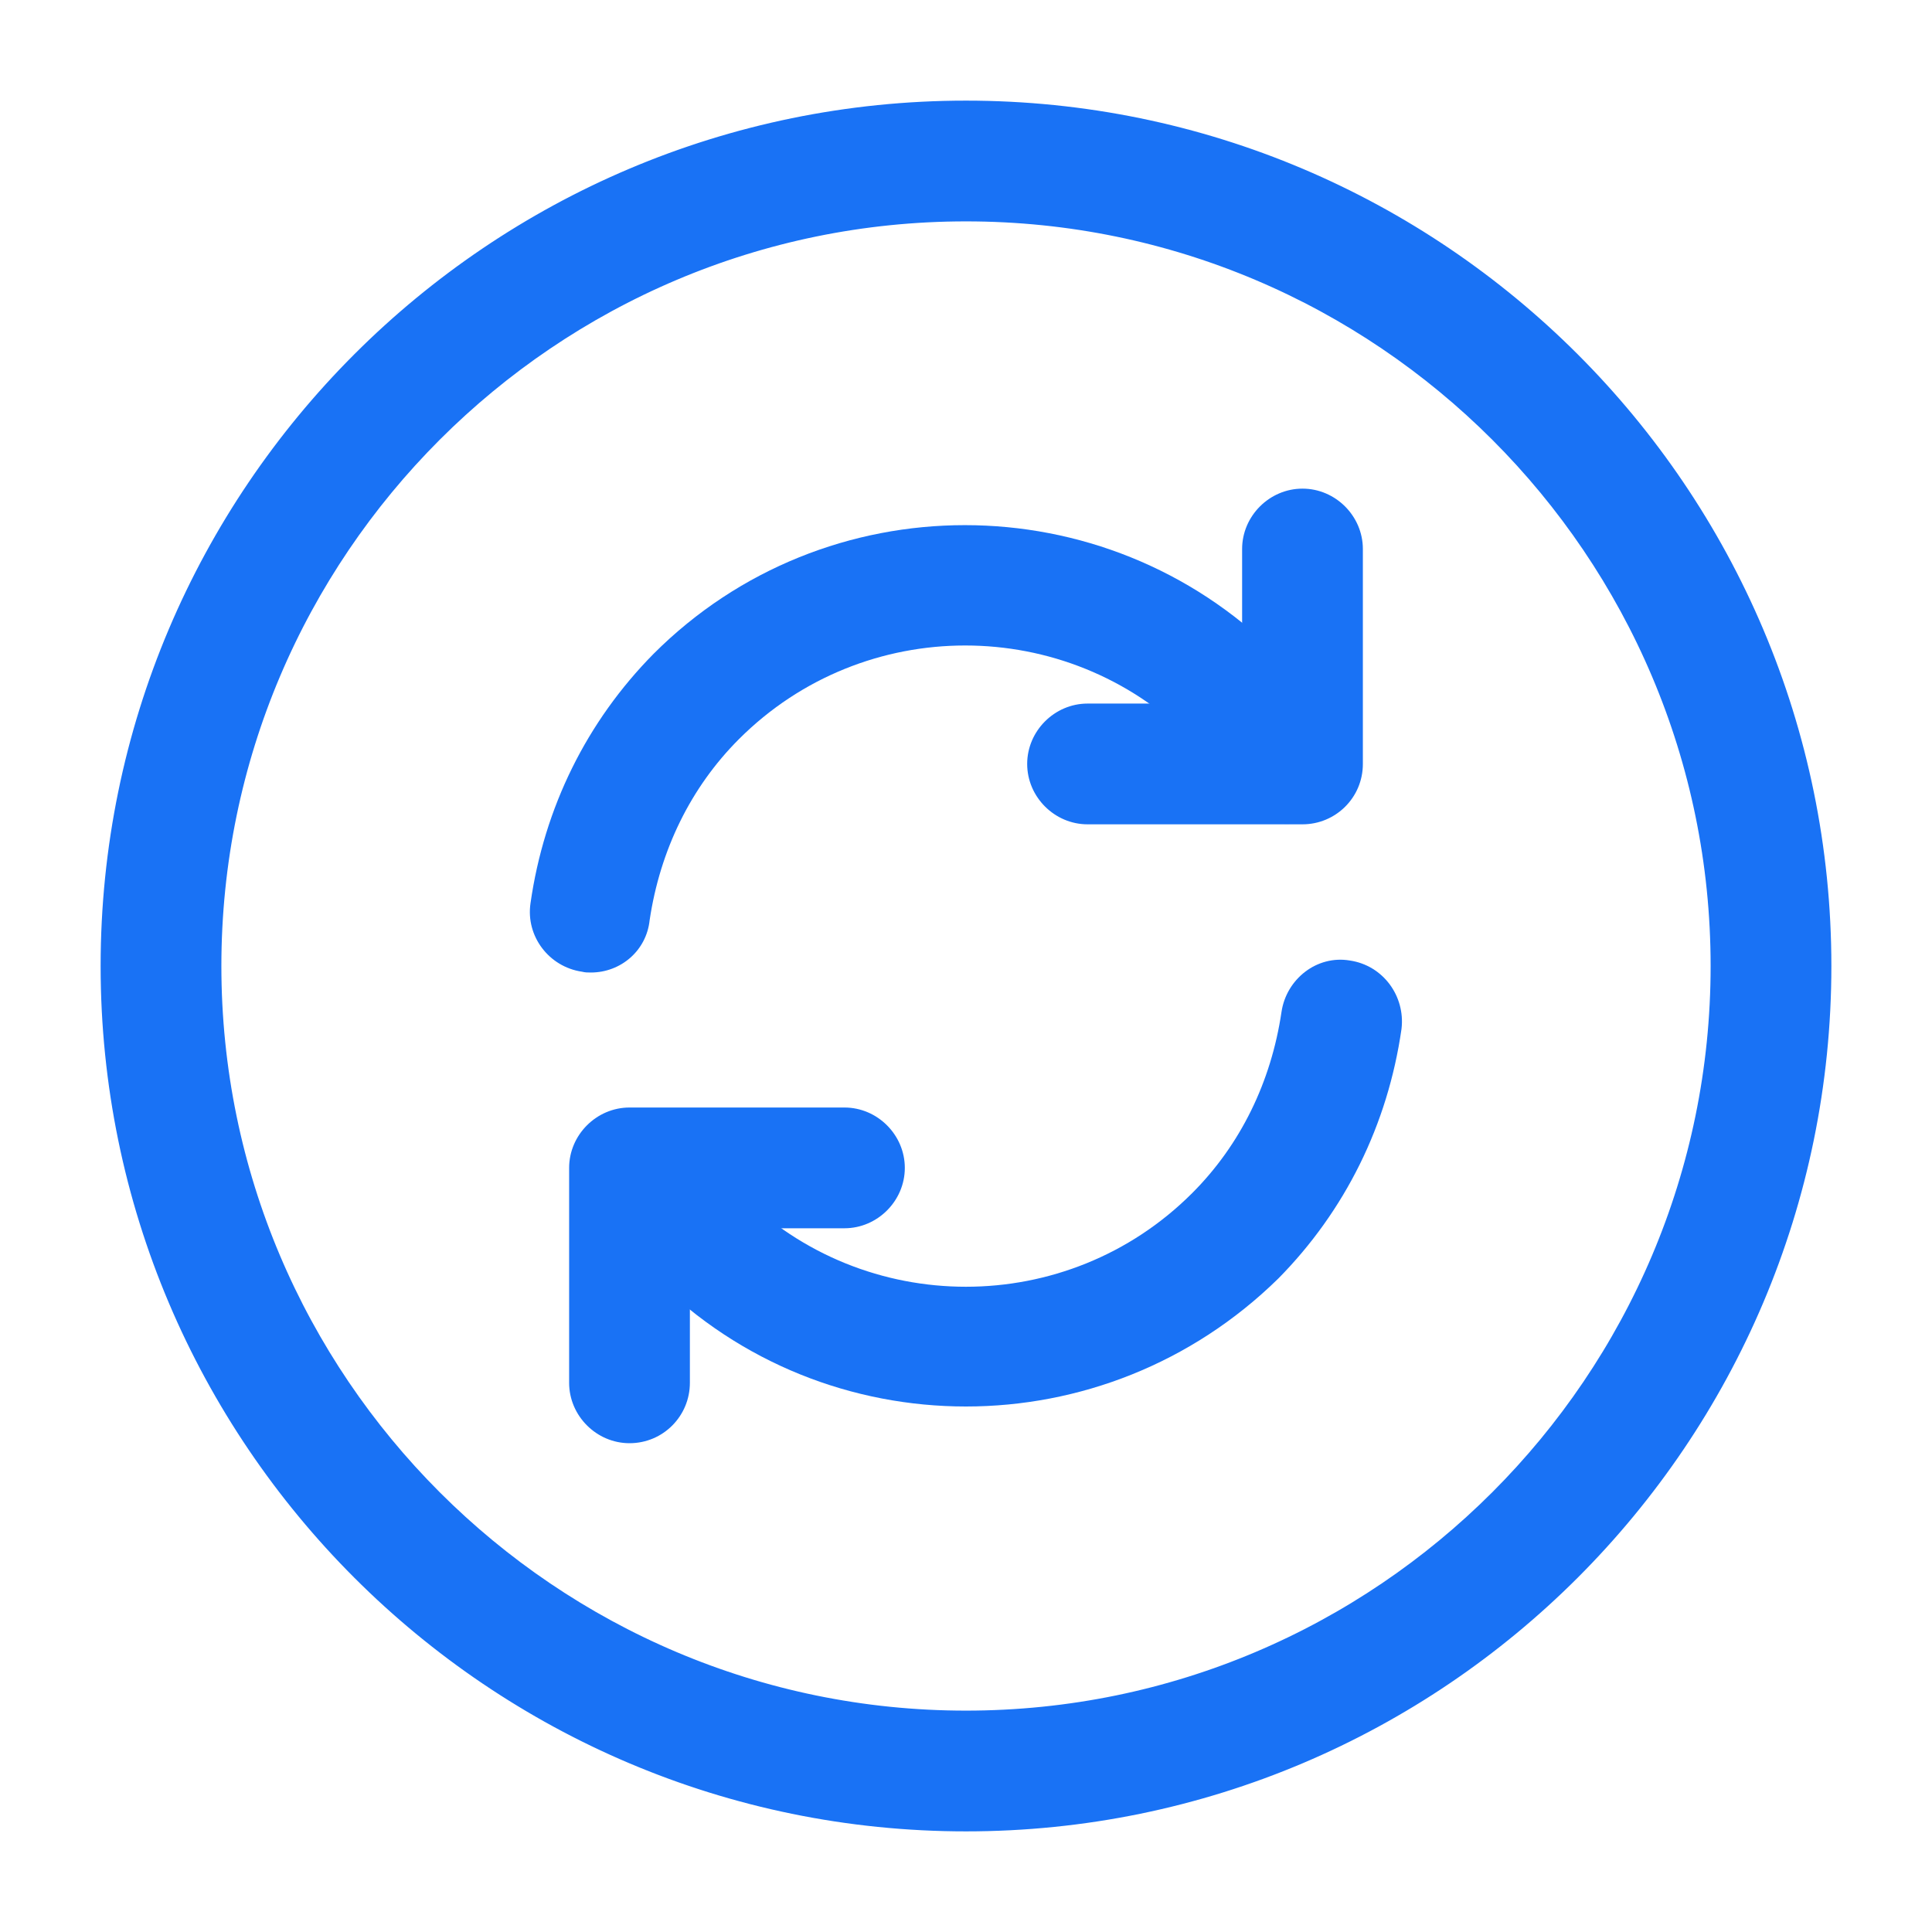 <?xml version="1.0" encoding="UTF-8"?> <svg xmlns="http://www.w3.org/2000/svg" width="24" height="24" viewBox="0 0 24 24" fill="none"><path d="M12 22.25C6.346 22.25 1.75 17.654 1.75 12C1.75 6.346 6.346 1.75 12 1.75C17.654 1.75 22.25 6.346 22.25 12C22.25 17.654 17.654 22.25 12 22.25ZM12 2.25C6.624 2.25 2.25 6.624 2.25 12C2.25 17.376 6.624 21.75 12 21.75C17.376 21.75 21.75 17.376 21.75 12C21.75 6.624 17.376 2.25 12 2.25Z" fill="#1972F5" stroke="#1972F5"></path><path d="M11.999 17.472C10.6 17.472 9.199 16.942 8.129 15.872C7.849 15.592 7.599 15.282 7.369 14.912C7.149 14.562 7.259 14.102 7.609 13.882C7.959 13.662 8.419 13.772 8.639 14.122C8.809 14.402 8.989 14.622 9.189 14.822C10.739 16.372 13.259 16.372 14.809 14.822C15.409 14.222 15.79 13.442 15.919 12.572C15.979 12.162 16.359 11.862 16.769 11.932C17.179 11.992 17.459 12.372 17.41 12.782C17.239 13.972 16.709 15.042 15.88 15.882C14.8 16.942 13.399 17.472 11.999 17.472Z" fill="#1972F5"></path><path d="M7.34 12.081C7.3 12.081 7.27 12.081 7.23 12.071C6.82 12.011 6.53 11.631 6.59 11.221C6.76 10.031 7.29 8.961 8.12 8.121C10.25 5.991 13.72 5.991 15.86 8.121C16.14 8.401 16.39 8.711 16.62 9.091C16.84 9.441 16.73 9.901 16.38 10.121C16.03 10.341 15.57 10.231 15.35 9.881C15.18 9.611 15 9.381 14.8 9.181C13.25 7.631 10.73 7.631 9.18 9.181C8.58 9.781 8.2 10.561 8.07 11.431C8.03 11.811 7.71 12.081 7.34 12.081Z" fill="#1972F5"></path><path d="M7.82 17.928C7.41 17.928 7.07 17.588 7.07 17.178V14.508C7.07 14.098 7.41 13.758 7.82 13.758H10.49C10.9 13.758 11.24 14.098 11.24 14.508C11.24 14.918 10.9 15.258 10.49 15.258H8.57V17.178C8.57 17.588 8.24 17.928 7.82 17.928Z" fill="#1972F5"></path><path d="M16.18 10.24H13.51C13.1 10.24 12.76 9.9 12.76 9.49C12.76 9.08 13.1 8.74 13.51 8.74H15.43V6.82C15.43 6.41 15.77 6.07 16.18 6.07C16.59 6.07 16.93 6.41 16.93 6.82V9.49C16.93 9.91 16.59 10.24 16.18 10.24Z" fill="#1972F5"></path></svg> 